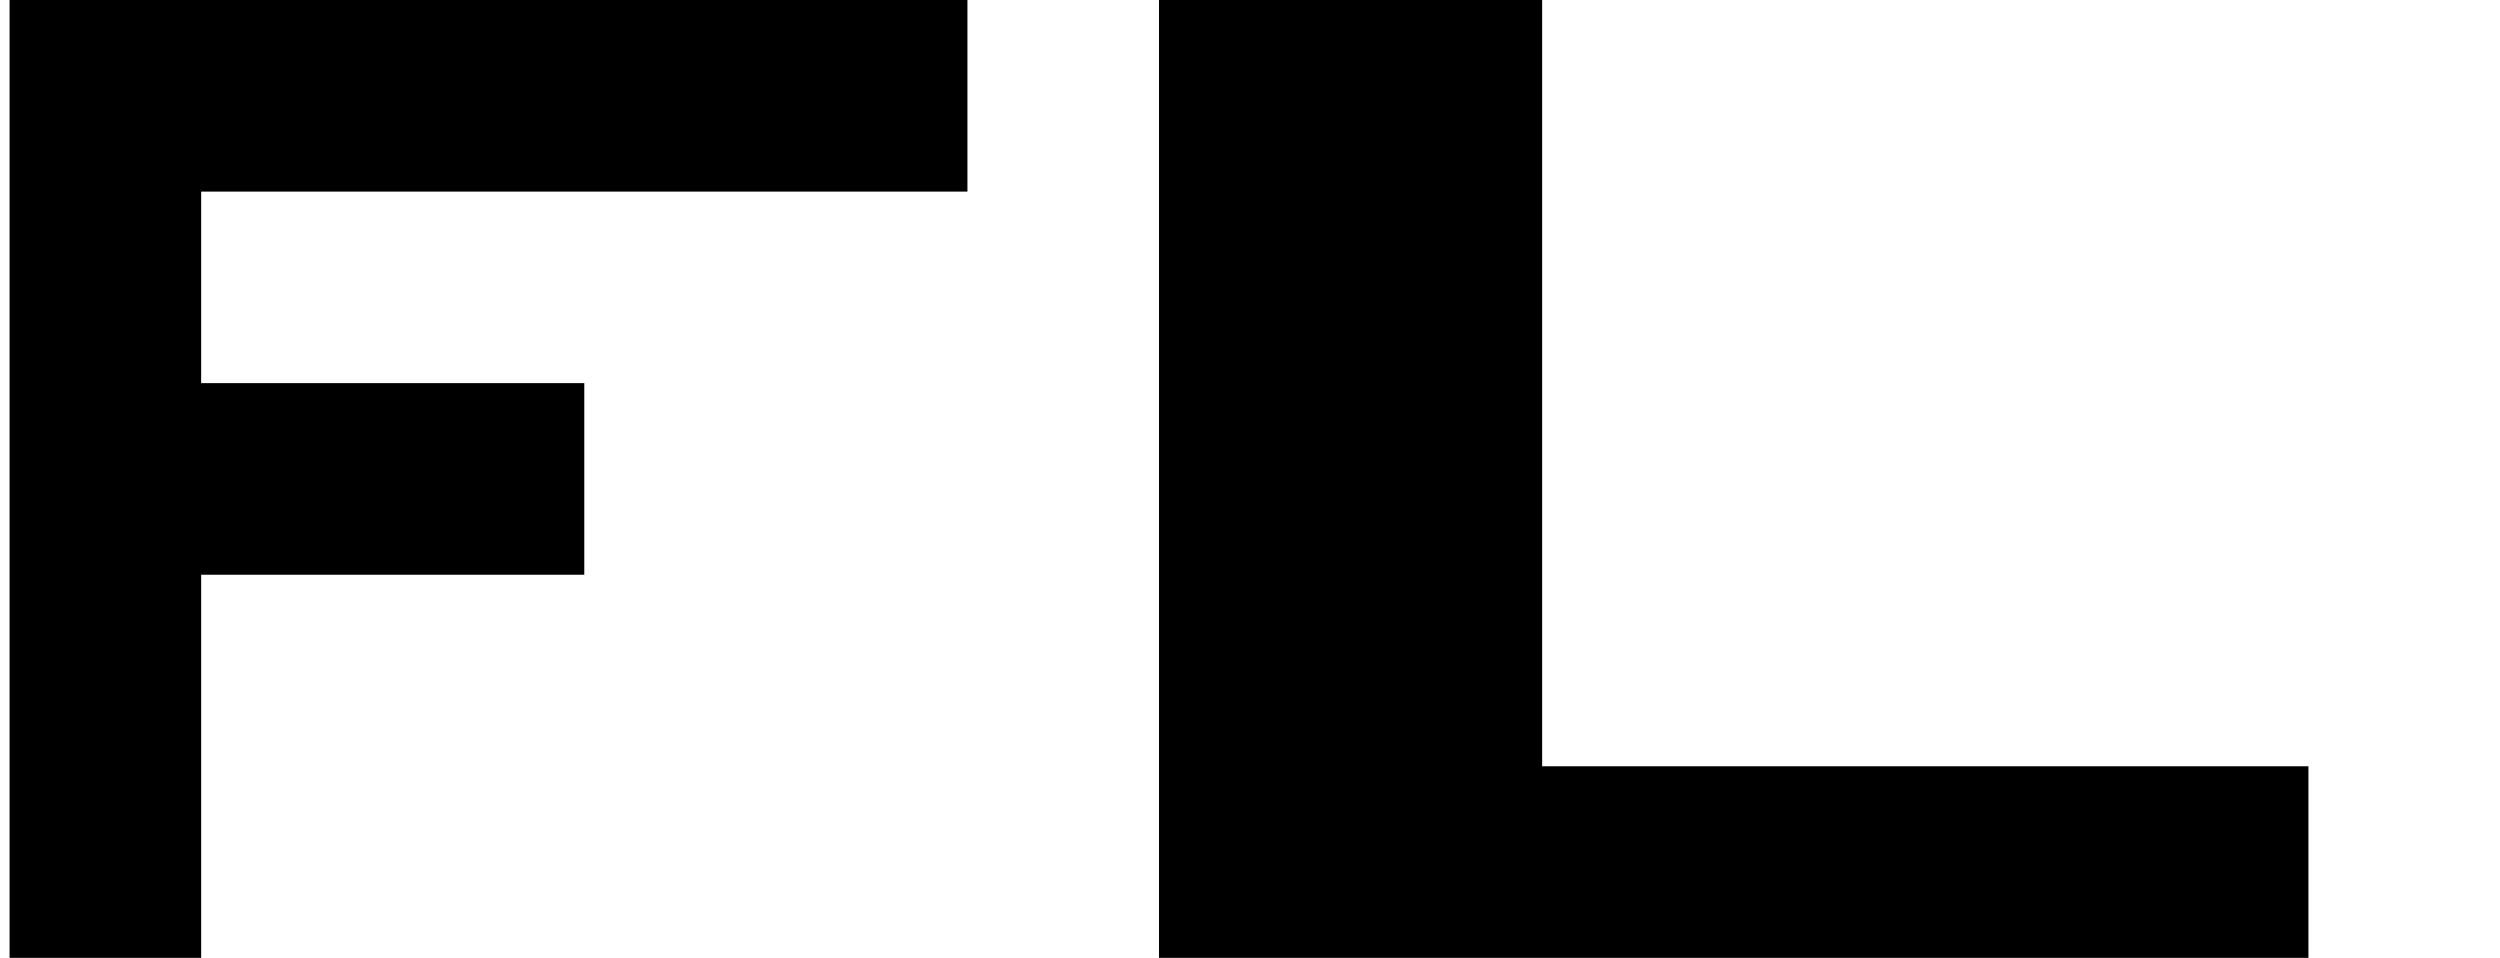 <?xml version="1.0" standalone="no"?>
<!DOCTYPE svg PUBLIC "-//W3C//DTD SVG 1.1//EN" "http://www.w3.org/Graphics/SVG/1.1/DTD/svg11.dtd" >
<svg xmlns="http://www.w3.org/2000/svg" xmlns:xlink="http://www.w3.org/1999/xlink" version="1.1" viewBox="-10 0 2610 1000">
   <path fill="currentColor"
d="M0 1000v-200v-200v-200v-200v-200h200h200h200h200h200v200h-200h-200h-200h-200v200h200h200v200h-200h-200v200v200h-200zM2200 800h200v200h-200h-200h-200h-200h-200h-200v-200v-200v-200v-200v-200h200h200v200v200v200v200h200h200h200z" />
</svg>
